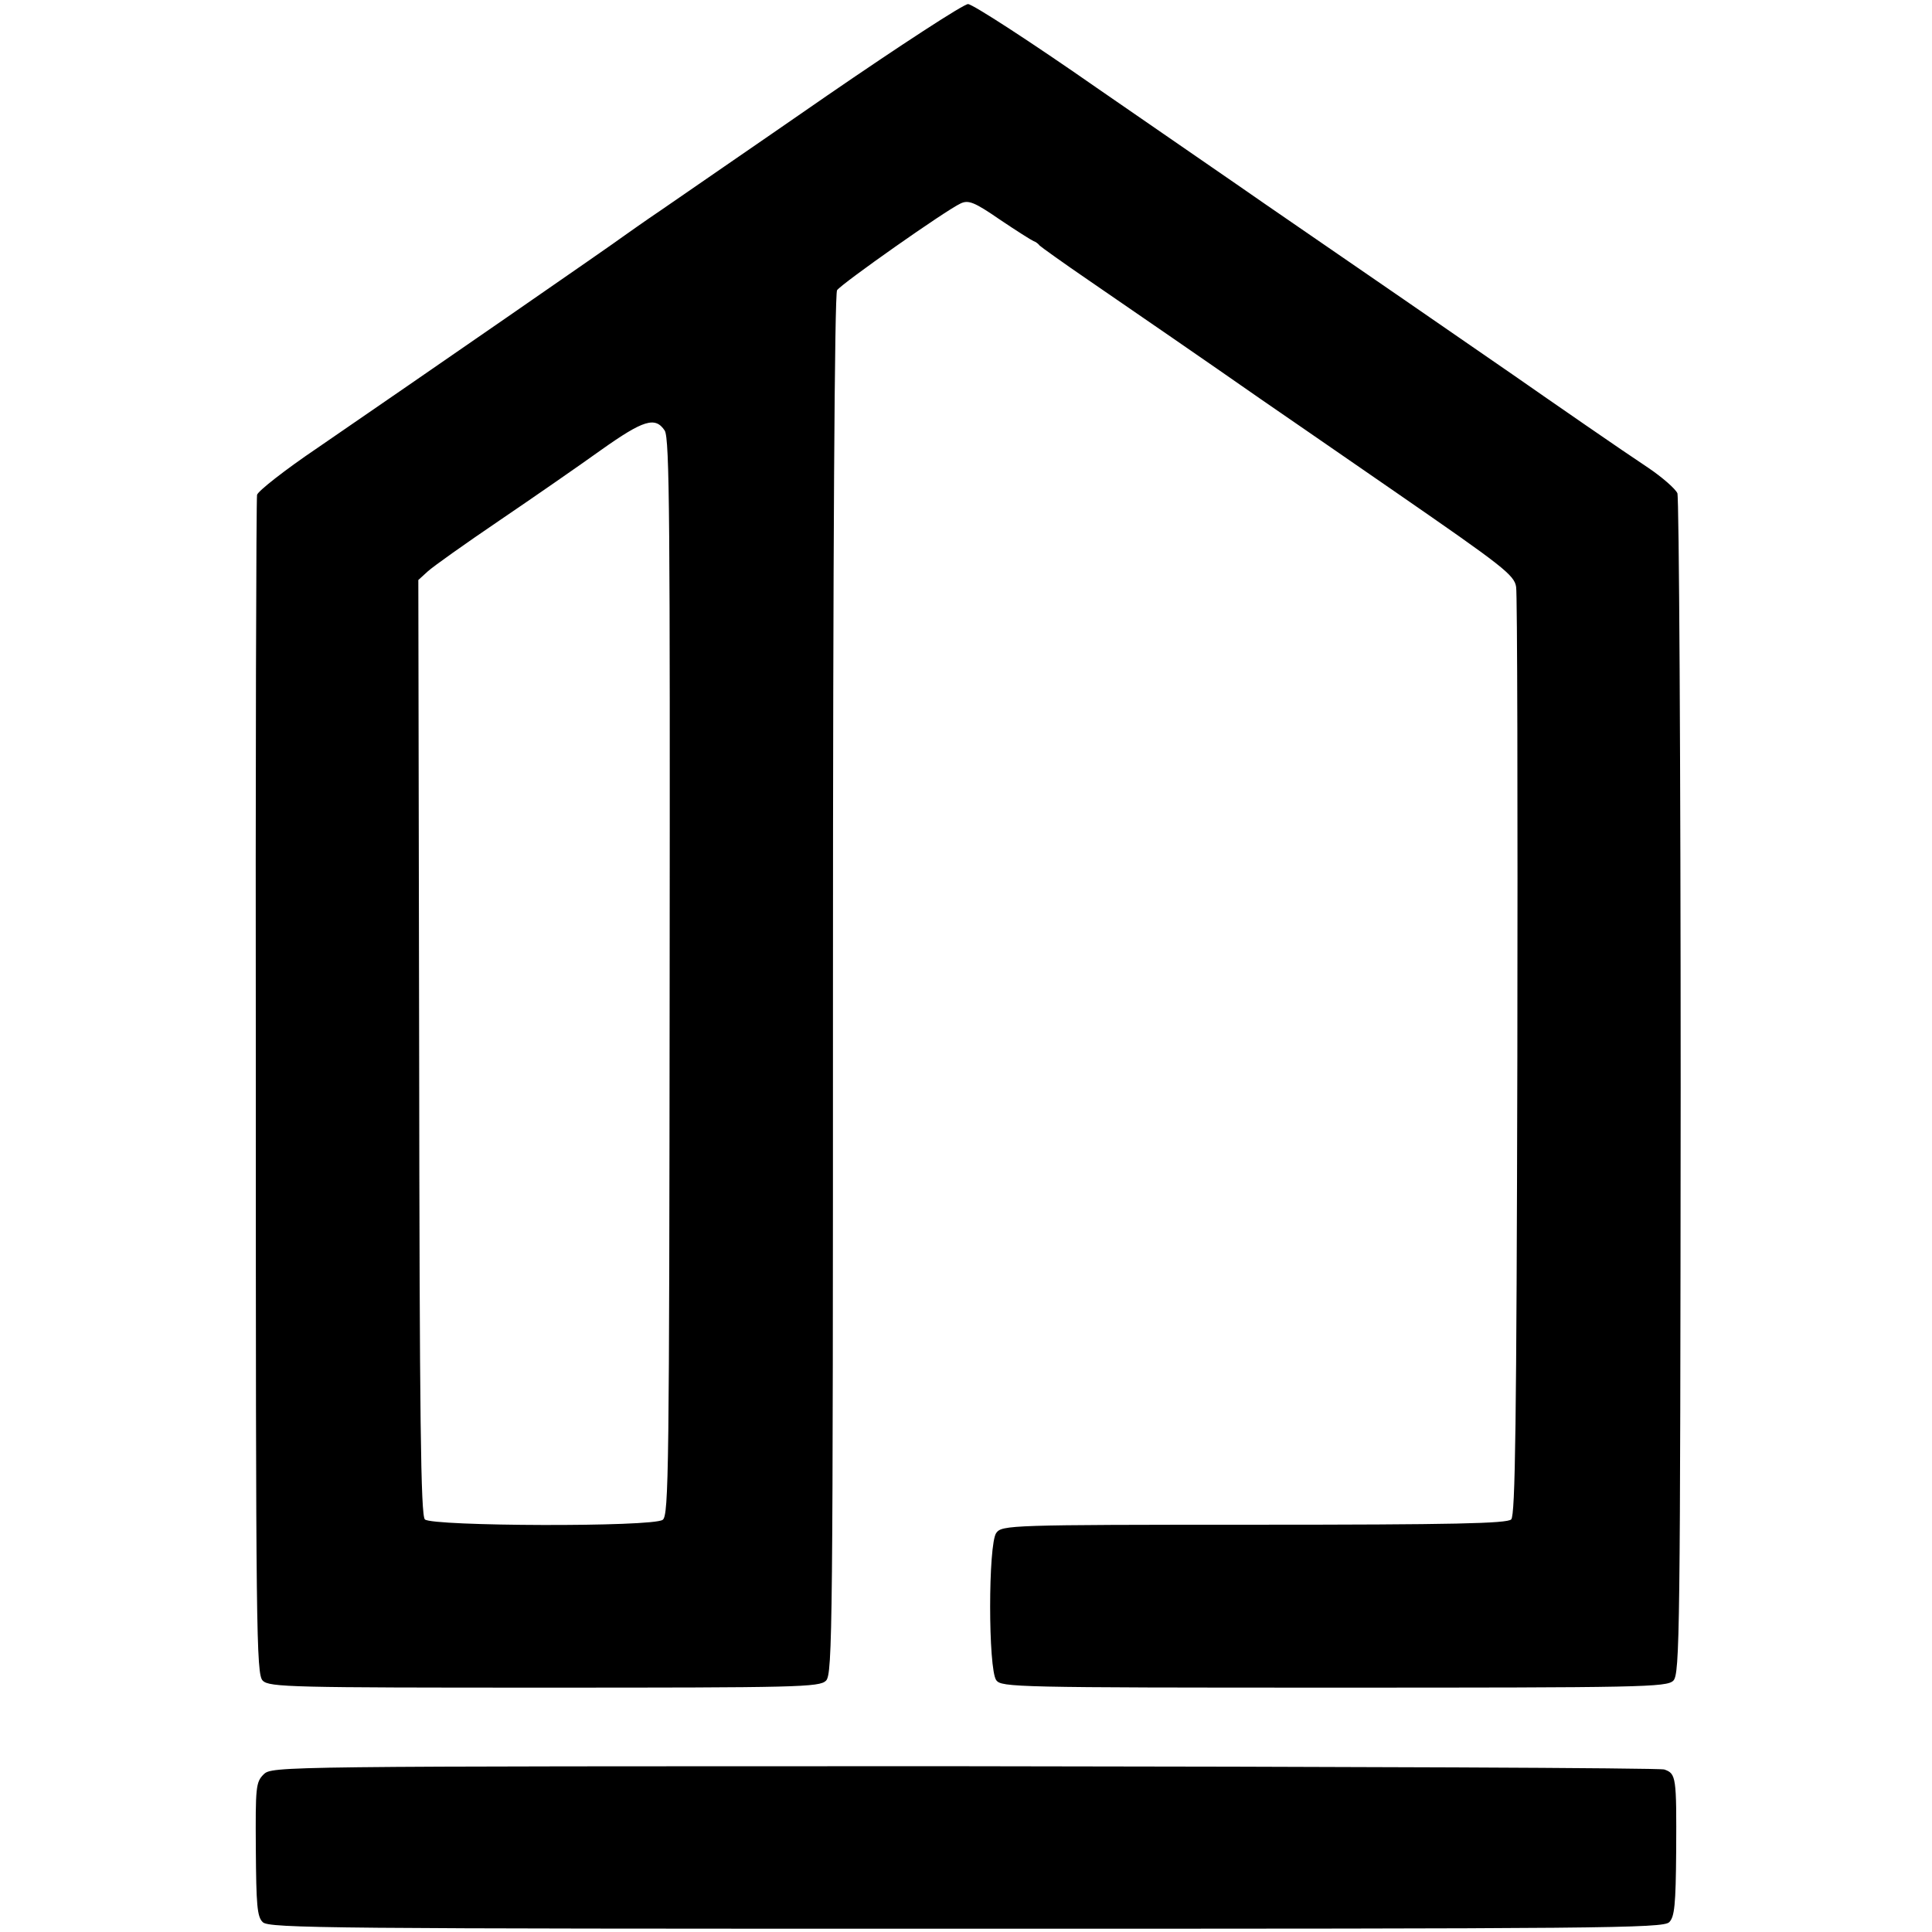 <?xml version="1.0" standalone="no"?>
<!DOCTYPE svg PUBLIC "-//W3C//DTD SVG 20010904//EN"
 "http://www.w3.org/TR/2001/REC-SVG-20010904/DTD/svg10.dtd">
<svg version="1.0" xmlns="http://www.w3.org/2000/svg"
 width="472pt" height="472pt" viewBox="0 0 472 472"
 preserveAspectRatio="xMidYMid meet">
<g transform="translate(0,472) scale(0.1,-0.1)"
fill="#000000" stroke="none">
<path d="M2020 4486 c-179 -124 -360 -248 -403 -278 -43 -29 -85 -59 -95 -66
-18 -14 -491 -341 -746 -516 -80 -54 -146 -106 -148 -115 -2 -9 -4 -660 -3
-1448 0 -1331 1 -1434 17 -1449 16 -16 71 -17 688 -17 619 0 672 1 688 17 16
16 17 128 17 1699 0 1073 4 1688 10 1698 11 16 265 195 302 212 19 9 34 3 95
-39 40 -27 78 -51 83 -53 6 -2 12 -7 15 -11 3 -3 57 -42 120 -85 102 -70 294
-202 420 -290 25 -17 174 -120 332 -229 259 -179 288 -201 292 -230 3 -17 4
-534 3 -1148 -2 -896 -5 -1120 -15 -1130 -10 -10 -140 -13 -628 -13 -597 0
-616 -1 -630 -20 -20 -27 -20 -333 0 -360 13 -17 46 -18 825 -18 751 0 813 1
829 17 16 16 17 115 18 1449 0 792 -4 1441 -8 1452 -5 11 -37 39 -71 62 -65
43 -234 160 -333 229 -69 48 -438 302 -604 416 -63 44 -248 171 -410 283 -162
113 -304 205 -315 205 -11 0 -166 -101 -345 -224z m-396 -818 c12 -20 13 -223
12 -1336 -1 -1199 -2 -1315 -17 -1325 -24 -18 -564 -16 -581 1 -10 10 -13 242
-14 1154 l-2 1141 23 21 c13 12 92 68 176 125 84 57 195 134 248 172 103 73
132 82 155 47z"/>
<path d="M644 385 c-19 -19 -20 -31 -19 -183 1 -135 3 -165 17 -178 15 -15
165 -16 1718 -16 1555 0 1703 1 1718 16 13 13 16 42 17 173 1 182 0 190 -29
200 -11 4 -781 7 -1711 8 -1685 0 -1690 0 -1711 -20z"/>
</g>
</svg>
